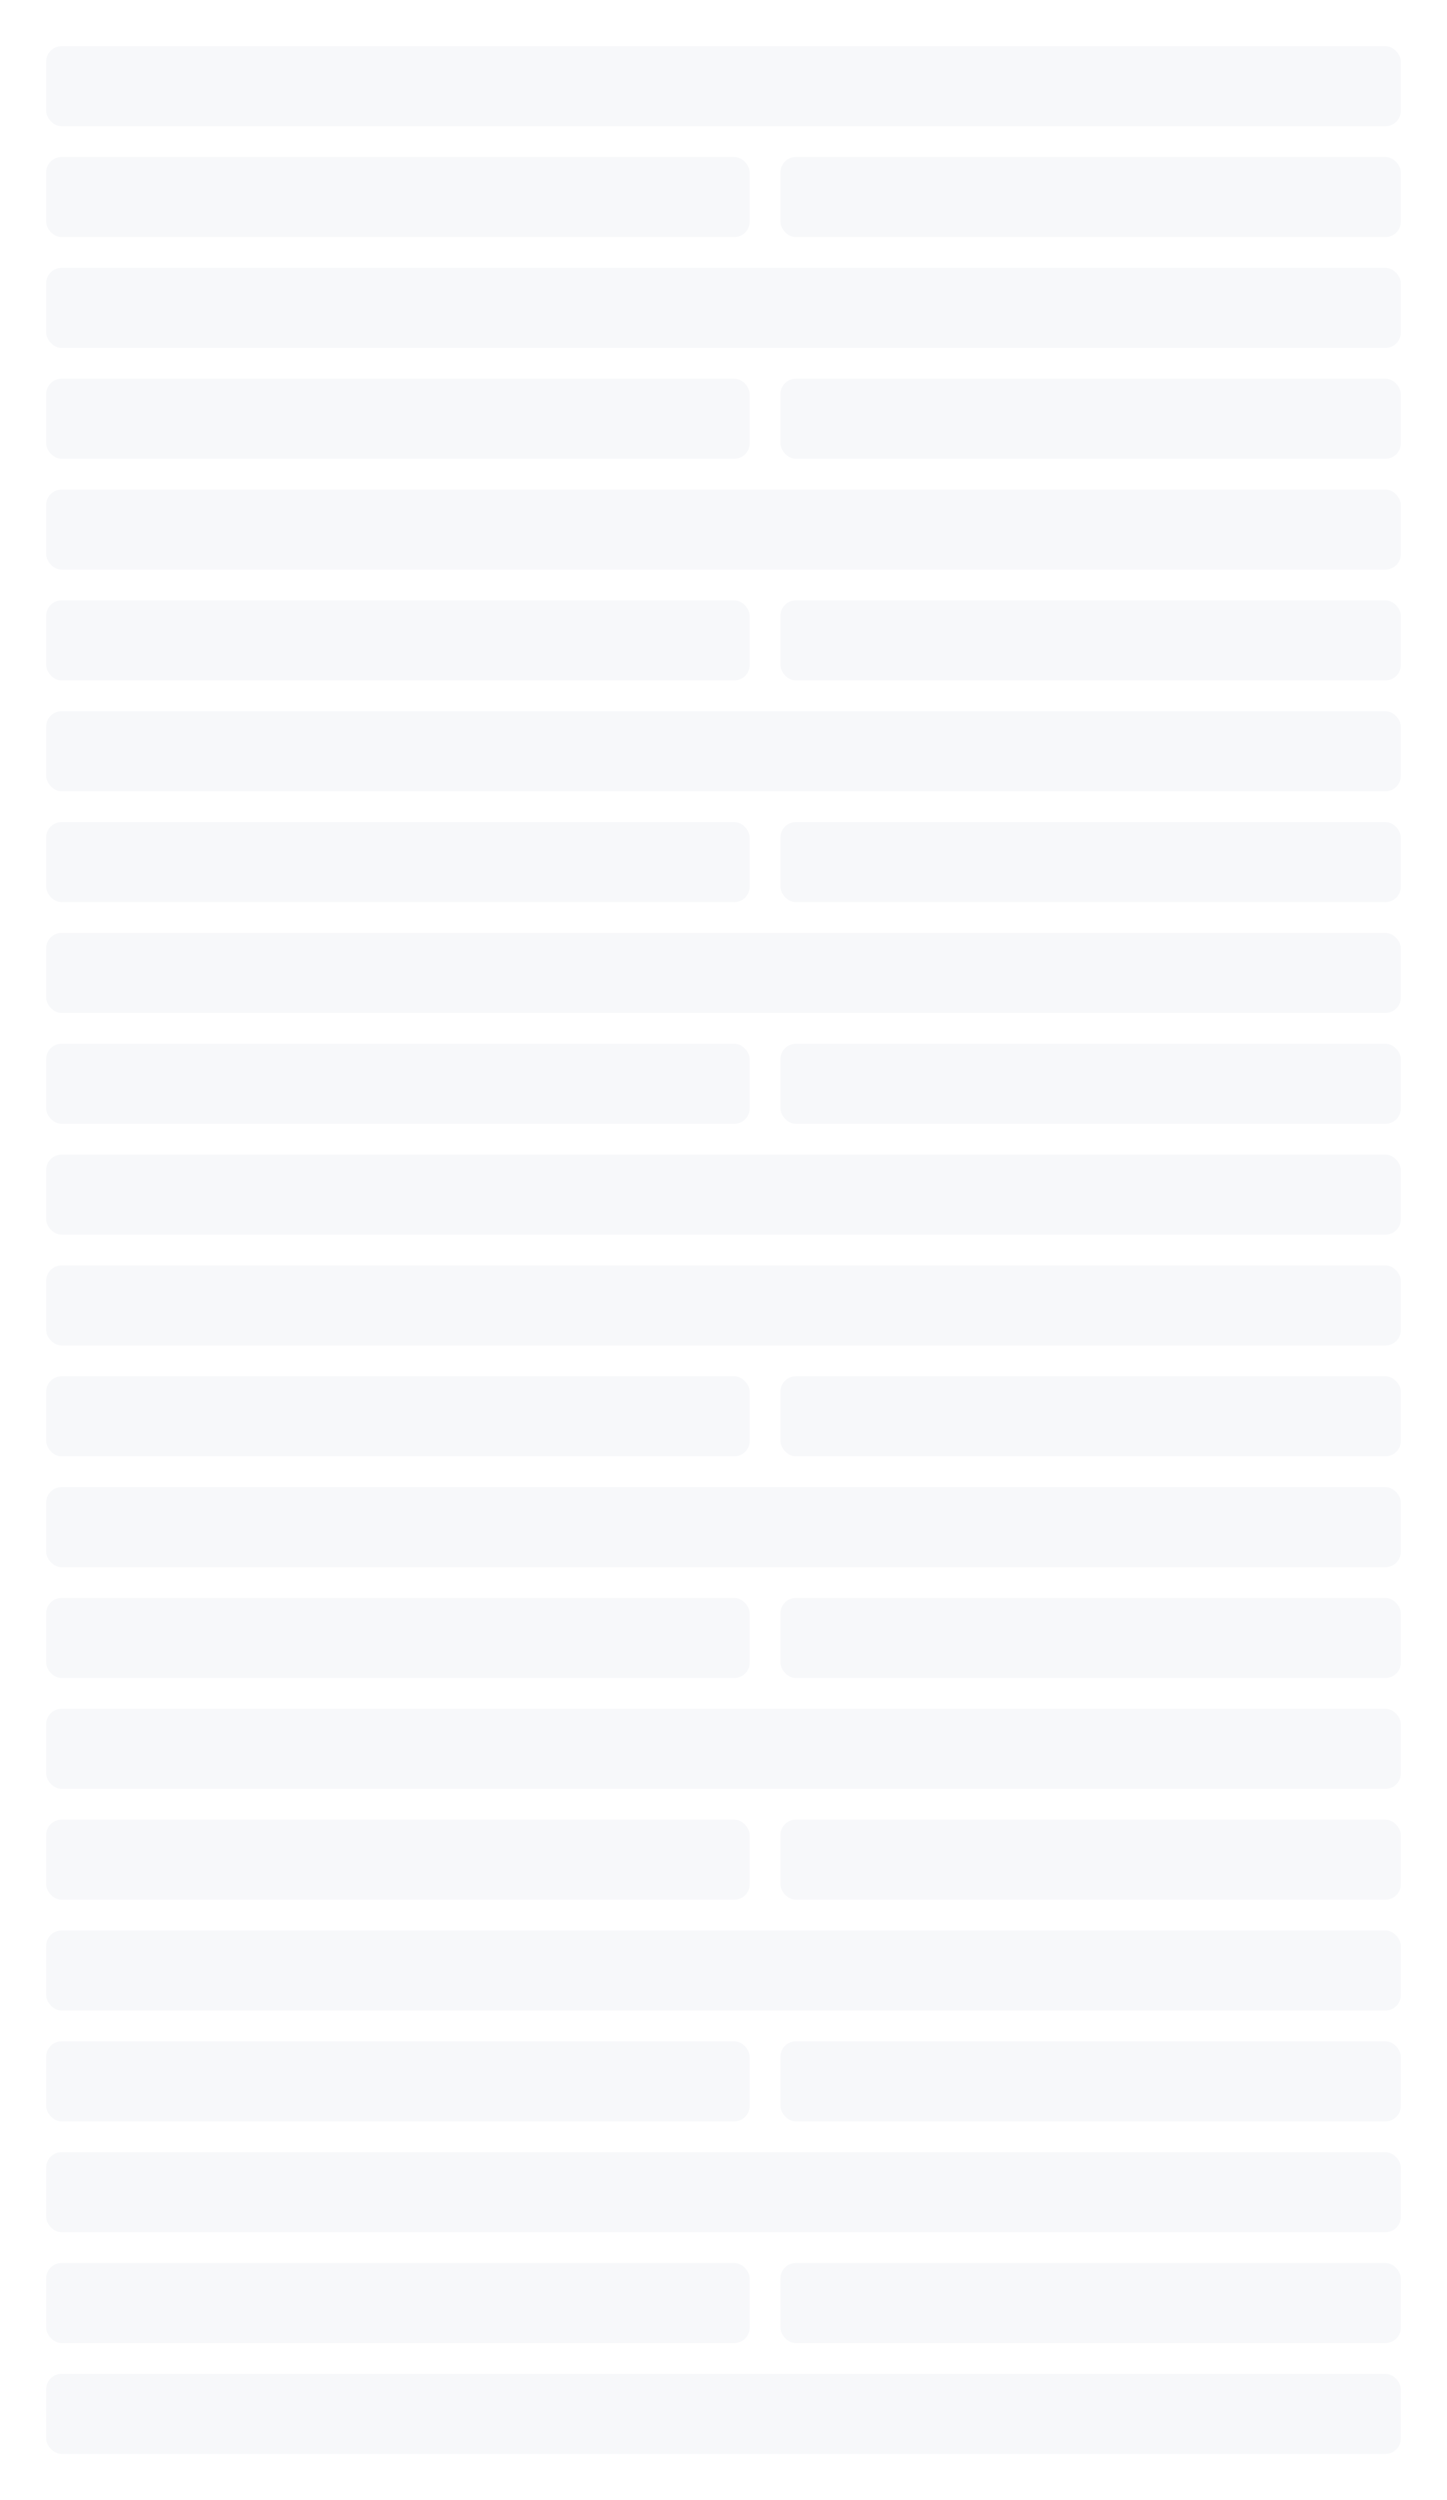 <svg width="940" height="1624" viewBox="0 0 940 1624" fill="none" xmlns="http://www.w3.org/2000/svg">
<rect width="940" height="1624" fill="white"/>
<rect opacity="0.5" x="30" y="30" width="880" height="52" rx="10" fill="#F1F3F6"/>
<rect opacity="0.5" x="30" y="822" width="880" height="52" rx="10" fill="#F1F3F6"/>
<rect opacity="0.5" x="30" y="462" width="880" height="52" rx="10" fill="#F1F3F6"/>
<rect opacity="0.5" x="30" y="1254" width="880" height="52" rx="10" fill="#F1F3F6"/>
<rect opacity="0.5" x="30" y="174" width="880" height="52" rx="10" fill="#F1F3F6"/>
<rect opacity="0.5" x="30" y="966" width="880" height="52" rx="10" fill="#F1F3F6"/>
<rect opacity="0.5" x="30" y="606" width="880" height="52" rx="10" fill="#F1F3F6"/>
<rect opacity="0.5" x="30" y="1398" width="880" height="52" rx="10" fill="#F1F3F6"/>
<rect opacity="0.5" x="30" y="318" width="880" height="52" rx="10" fill="#F1F3F6"/>
<rect opacity="0.5" x="30" y="1110" width="880" height="52" rx="10" fill="#F1F3F6"/>
<rect opacity="0.5" x="30" y="750" width="880" height="52" rx="10" fill="#F1F3F6"/>
<rect opacity="0.5" x="30" y="1542" width="880" height="52" rx="10" fill="#F1F3F6"/>
<rect opacity="0.5" x="30" y="102" width="457" height="52" rx="10" fill="#F1F3F6"/>
<rect opacity="0.5" x="30" y="894" width="457" height="52" rx="10" fill="#F1F3F6"/>
<rect opacity="0.5" x="30" y="534" width="457" height="52" rx="10" fill="#F1F3F6"/>
<rect opacity="0.5" x="30" y="1326" width="457" height="52" rx="10" fill="#F1F3F6"/>
<rect opacity="0.5" x="30" y="246" width="457" height="52" rx="10" fill="#F1F3F6"/>
<rect opacity="0.5" x="30" y="1038" width="457" height="52" rx="10" fill="#F1F3F6"/>
<rect opacity="0.5" x="30" y="678" width="457" height="52" rx="10" fill="#F1F3F6"/>
<rect opacity="0.5" x="30" y="1470" width="457" height="52" rx="10" fill="#F1F3F6"/>
<rect opacity="0.5" x="30" y="390" width="457" height="52" rx="10" fill="#F1F3F6"/>
<rect opacity="0.5" x="30" y="1182" width="457" height="52" rx="10" fill="#F1F3F6"/>
<rect opacity="0.5" x="507" y="102" width="403" height="52" rx="10" fill="#F1F3F6"/>
<rect opacity="0.5" x="507" y="894" width="403" height="52" rx="10" fill="#F1F3F6"/>
<rect opacity="0.5" x="507" y="534" width="403" height="52" rx="10" fill="#F1F3F6"/>
<rect opacity="0.5" x="507" y="1326" width="403" height="52" rx="10" fill="#F1F3F6"/>
<rect opacity="0.5" x="507" y="246" width="403" height="52" rx="10" fill="#F1F3F6"/>
<rect opacity="0.5" x="507" y="1038" width="403" height="52" rx="10" fill="#F1F3F6"/>
<rect opacity="0.5" x="507" y="678" width="403" height="52" rx="10" fill="#F1F3F6"/>
<rect opacity="0.5" x="507" y="1470" width="403" height="52" rx="10" fill="#F1F3F6"/>
<rect opacity="0.5" x="507" y="390" width="403" height="52" rx="10" fill="#F1F3F6"/>
<rect opacity="0.5" x="507" y="1182" width="403" height="52" rx="10" fill="#F1F3F6"/>
</svg>
